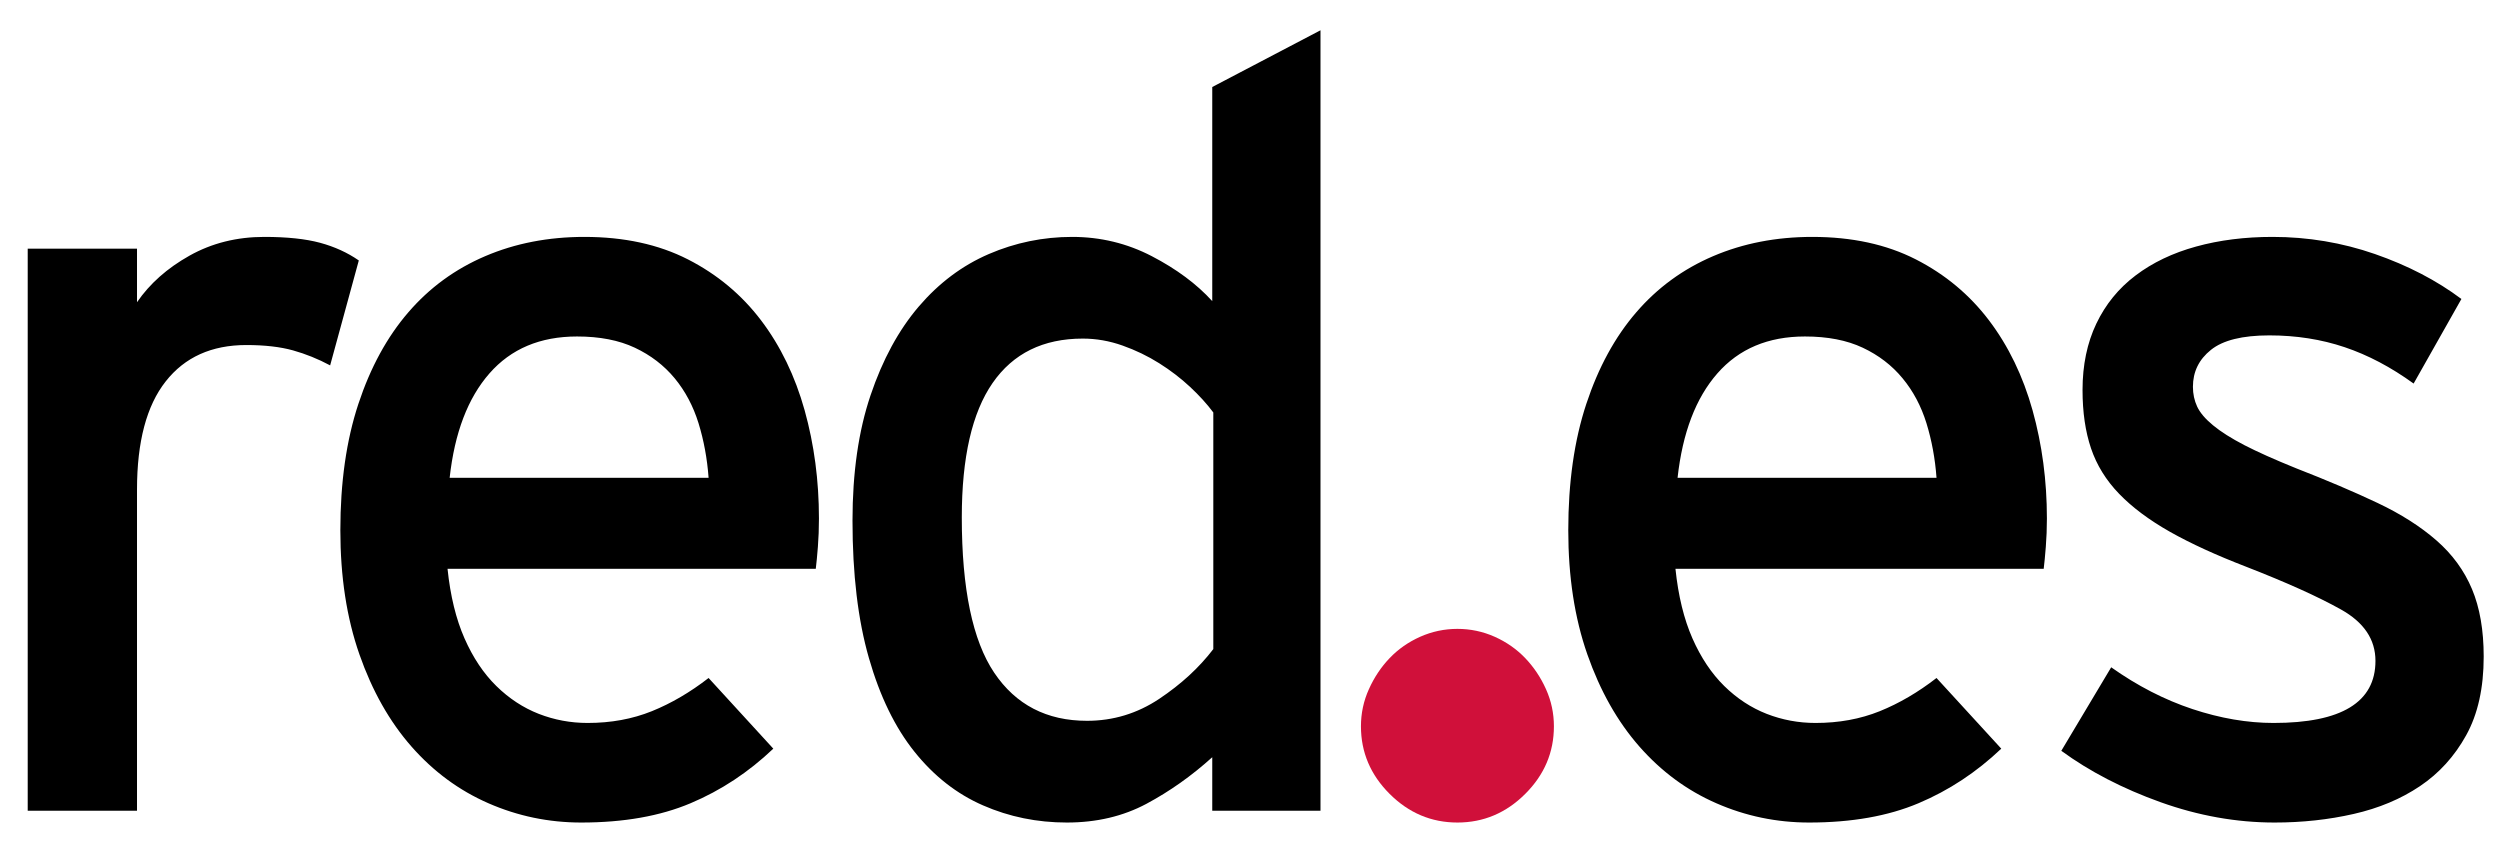 <svg width="71" height="24" viewBox="0 0 71 24" fill="none" xmlns="http://www.w3.org/2000/svg">
<path d="M41.391 23.36C42.131 23.36 42.773 23.089 43.316 22.547C43.86 22.005 44.131 21.365 44.131 20.627C44.131 20.258 44.056 19.906 43.906 19.572C43.756 19.238 43.559 18.944 43.316 18.69C43.073 18.436 42.784 18.234 42.449 18.084C42.114 17.935 41.761 17.86 41.391 17.86C41.021 17.86 40.669 17.935 40.333 18.084C39.998 18.234 39.709 18.436 39.466 18.69C39.223 18.944 39.027 19.238 38.877 19.572C38.726 19.906 38.651 20.258 38.651 20.627C38.651 21.365 38.923 22.005 39.466 22.547C40.01 23.089 40.651 23.36 41.391 23.36Z" fill="#D0103A"/>
<path fill-rule="evenodd" clip-rule="evenodd" d="M32.559 22.828C31.896 23.182 31.143 23.36 30.299 23.36C29.455 23.36 28.661 23.198 27.918 22.873C27.174 22.549 26.526 22.042 25.974 21.353C25.421 20.664 24.989 19.777 24.678 18.692C24.366 17.608 24.211 16.306 24.211 14.785C24.211 13.427 24.381 12.241 24.723 11.228C25.065 10.214 25.522 9.373 26.094 8.704C26.667 8.035 27.33 7.539 28.084 7.214C28.837 6.89 29.626 6.728 30.45 6.728C31.253 6.728 32.007 6.91 32.71 7.275C33.413 7.64 33.986 8.066 34.428 8.552V2.471L37.502 0.86V23.025H34.428V21.505C33.845 22.032 33.222 22.473 32.559 22.828ZM3.891 13.904V23.025H0.787V7.062H3.891V8.583C4.253 8.056 4.75 7.615 5.383 7.26C6.016 6.905 6.724 6.728 7.508 6.728C8.151 6.728 8.678 6.784 9.09 6.895C9.502 7.007 9.869 7.174 10.19 7.397L9.376 10.377C9.035 10.194 8.683 10.052 8.322 9.951C7.96 9.85 7.518 9.799 6.995 9.799C6.011 9.799 5.247 10.143 4.705 10.833C4.162 11.522 3.891 12.546 3.891 13.904ZM19.612 22.812C18.748 23.177 17.713 23.36 16.507 23.36C15.583 23.36 14.704 23.177 13.87 22.812C13.036 22.448 12.308 21.91 11.685 21.201C11.062 20.491 10.57 19.62 10.208 18.586C9.846 17.552 9.666 16.377 9.666 15.059C9.666 13.701 9.836 12.505 10.178 11.471C10.52 10.437 10.992 9.571 11.595 8.872C12.197 8.172 12.926 7.64 13.78 7.275C14.634 6.91 15.573 6.728 16.598 6.728C17.723 6.728 18.702 6.941 19.536 7.366C20.37 7.792 21.063 8.37 21.616 9.1C22.168 9.829 22.58 10.681 22.852 11.654C23.123 12.627 23.258 13.65 23.258 14.725C23.258 15.008 23.248 15.277 23.228 15.53C23.208 15.784 23.188 15.992 23.168 16.154H12.71C12.79 16.924 12.951 17.583 13.192 18.13C13.433 18.677 13.734 19.128 14.096 19.483C14.458 19.838 14.86 20.101 15.302 20.274C15.744 20.446 16.206 20.532 16.688 20.532C17.351 20.532 17.959 20.421 18.512 20.198C19.064 19.975 19.602 19.66 20.124 19.255L21.962 21.262C21.259 21.931 20.476 22.448 19.612 22.812ZM20.124 13.569H12.77C12.911 12.292 13.287 11.304 13.9 10.605C14.513 9.905 15.342 9.556 16.387 9.556C17.03 9.556 17.577 9.662 18.029 9.875C18.481 10.088 18.858 10.377 19.16 10.742C19.461 11.106 19.687 11.532 19.838 12.018C19.988 12.505 20.084 13.022 20.124 13.569ZM30.872 20.471C29.726 20.471 28.847 20.015 28.234 19.103C27.622 18.191 27.315 16.721 27.315 14.694C27.315 12.992 27.606 11.72 28.189 10.878C28.772 10.037 29.626 9.616 30.751 9.616C31.133 9.616 31.509 9.682 31.881 9.814C32.253 9.946 32.599 10.113 32.921 10.316C33.242 10.518 33.534 10.742 33.795 10.985C34.056 11.228 34.277 11.471 34.458 11.714V18.434C34.056 18.961 33.544 19.432 32.921 19.848C32.298 20.263 31.615 20.471 30.872 20.471ZM54.485 22.812C53.621 23.177 52.586 23.36 51.38 23.36C50.456 23.36 49.577 23.177 48.743 22.812C47.909 22.448 47.181 21.91 46.558 21.201C45.935 20.491 45.443 19.62 45.081 18.586C44.719 17.552 44.539 16.377 44.539 15.059C44.539 13.701 44.709 12.505 45.051 11.471C45.393 10.437 45.865 9.571 46.468 8.872C47.07 8.172 47.799 7.64 48.653 7.275C49.507 6.91 50.446 6.728 51.471 6.728C52.596 6.728 53.575 6.941 54.409 7.366C55.243 7.792 55.936 8.37 56.489 9.1C57.041 9.829 57.453 10.681 57.725 11.654C57.996 12.627 58.132 13.65 58.132 14.725C58.132 15.008 58.121 15.277 58.101 15.53C58.081 15.784 58.061 15.992 58.041 16.154H47.583C47.663 16.924 47.824 17.583 48.065 18.13C48.306 18.677 48.608 19.128 48.969 19.483C49.331 19.838 49.733 20.101 50.175 20.274C50.617 20.446 51.079 20.532 51.561 20.532C52.224 20.532 52.832 20.421 53.385 20.198C53.937 19.975 54.475 19.66 54.997 19.255L56.836 21.262C56.132 21.931 55.349 22.448 54.485 22.812ZM54.997 13.569H47.643C47.784 12.292 48.16 11.304 48.773 10.605C49.386 9.905 50.215 9.556 51.26 9.556C51.903 9.556 52.45 9.662 52.902 9.875C53.354 10.088 53.731 10.377 54.032 10.742C54.334 11.106 54.56 11.532 54.711 12.018C54.861 12.505 54.957 13.022 54.997 13.569ZM66.845 23.116C66.131 23.279 65.383 23.36 64.599 23.36C63.514 23.36 62.434 23.167 61.359 22.782C60.284 22.397 59.345 21.91 58.541 21.323L59.958 18.951C60.701 19.478 61.47 19.873 62.264 20.137C63.057 20.4 63.826 20.532 64.569 20.532C66.498 20.532 67.463 19.944 67.463 18.768C67.463 18.16 67.136 17.674 66.483 17.309C65.83 16.944 64.931 16.539 63.785 16.093C62.942 15.768 62.223 15.439 61.63 15.105C61.038 14.77 60.556 14.41 60.184 14.025C59.812 13.64 59.546 13.209 59.385 12.733C59.224 12.257 59.144 11.704 59.144 11.076C59.144 10.367 59.275 9.738 59.536 9.191C59.797 8.644 60.169 8.187 60.651 7.823C61.133 7.458 61.706 7.184 62.369 7.002C63.032 6.819 63.755 6.728 64.539 6.728C65.544 6.728 66.513 6.89 67.447 7.214C68.382 7.539 69.201 7.964 69.904 8.491L68.547 10.893C67.904 10.427 67.251 10.083 66.588 9.86C65.925 9.637 65.212 9.525 64.449 9.525C63.685 9.525 63.133 9.662 62.791 9.936C62.449 10.209 62.279 10.559 62.279 10.985C62.279 11.187 62.319 11.375 62.399 11.547C62.48 11.72 62.63 11.897 62.851 12.079C63.072 12.262 63.369 12.449 63.74 12.642C64.112 12.834 64.599 13.052 65.202 13.296C66.086 13.64 66.86 13.97 67.523 14.284C68.186 14.598 68.743 14.953 69.195 15.348C69.648 15.743 69.984 16.204 70.205 16.731C70.426 17.258 70.537 17.897 70.537 18.647C70.537 19.539 70.371 20.284 70.039 20.882C69.708 21.48 69.271 21.961 68.728 22.326C68.186 22.691 67.558 22.954 66.845 23.116Z" fill="black"/>
</svg>
